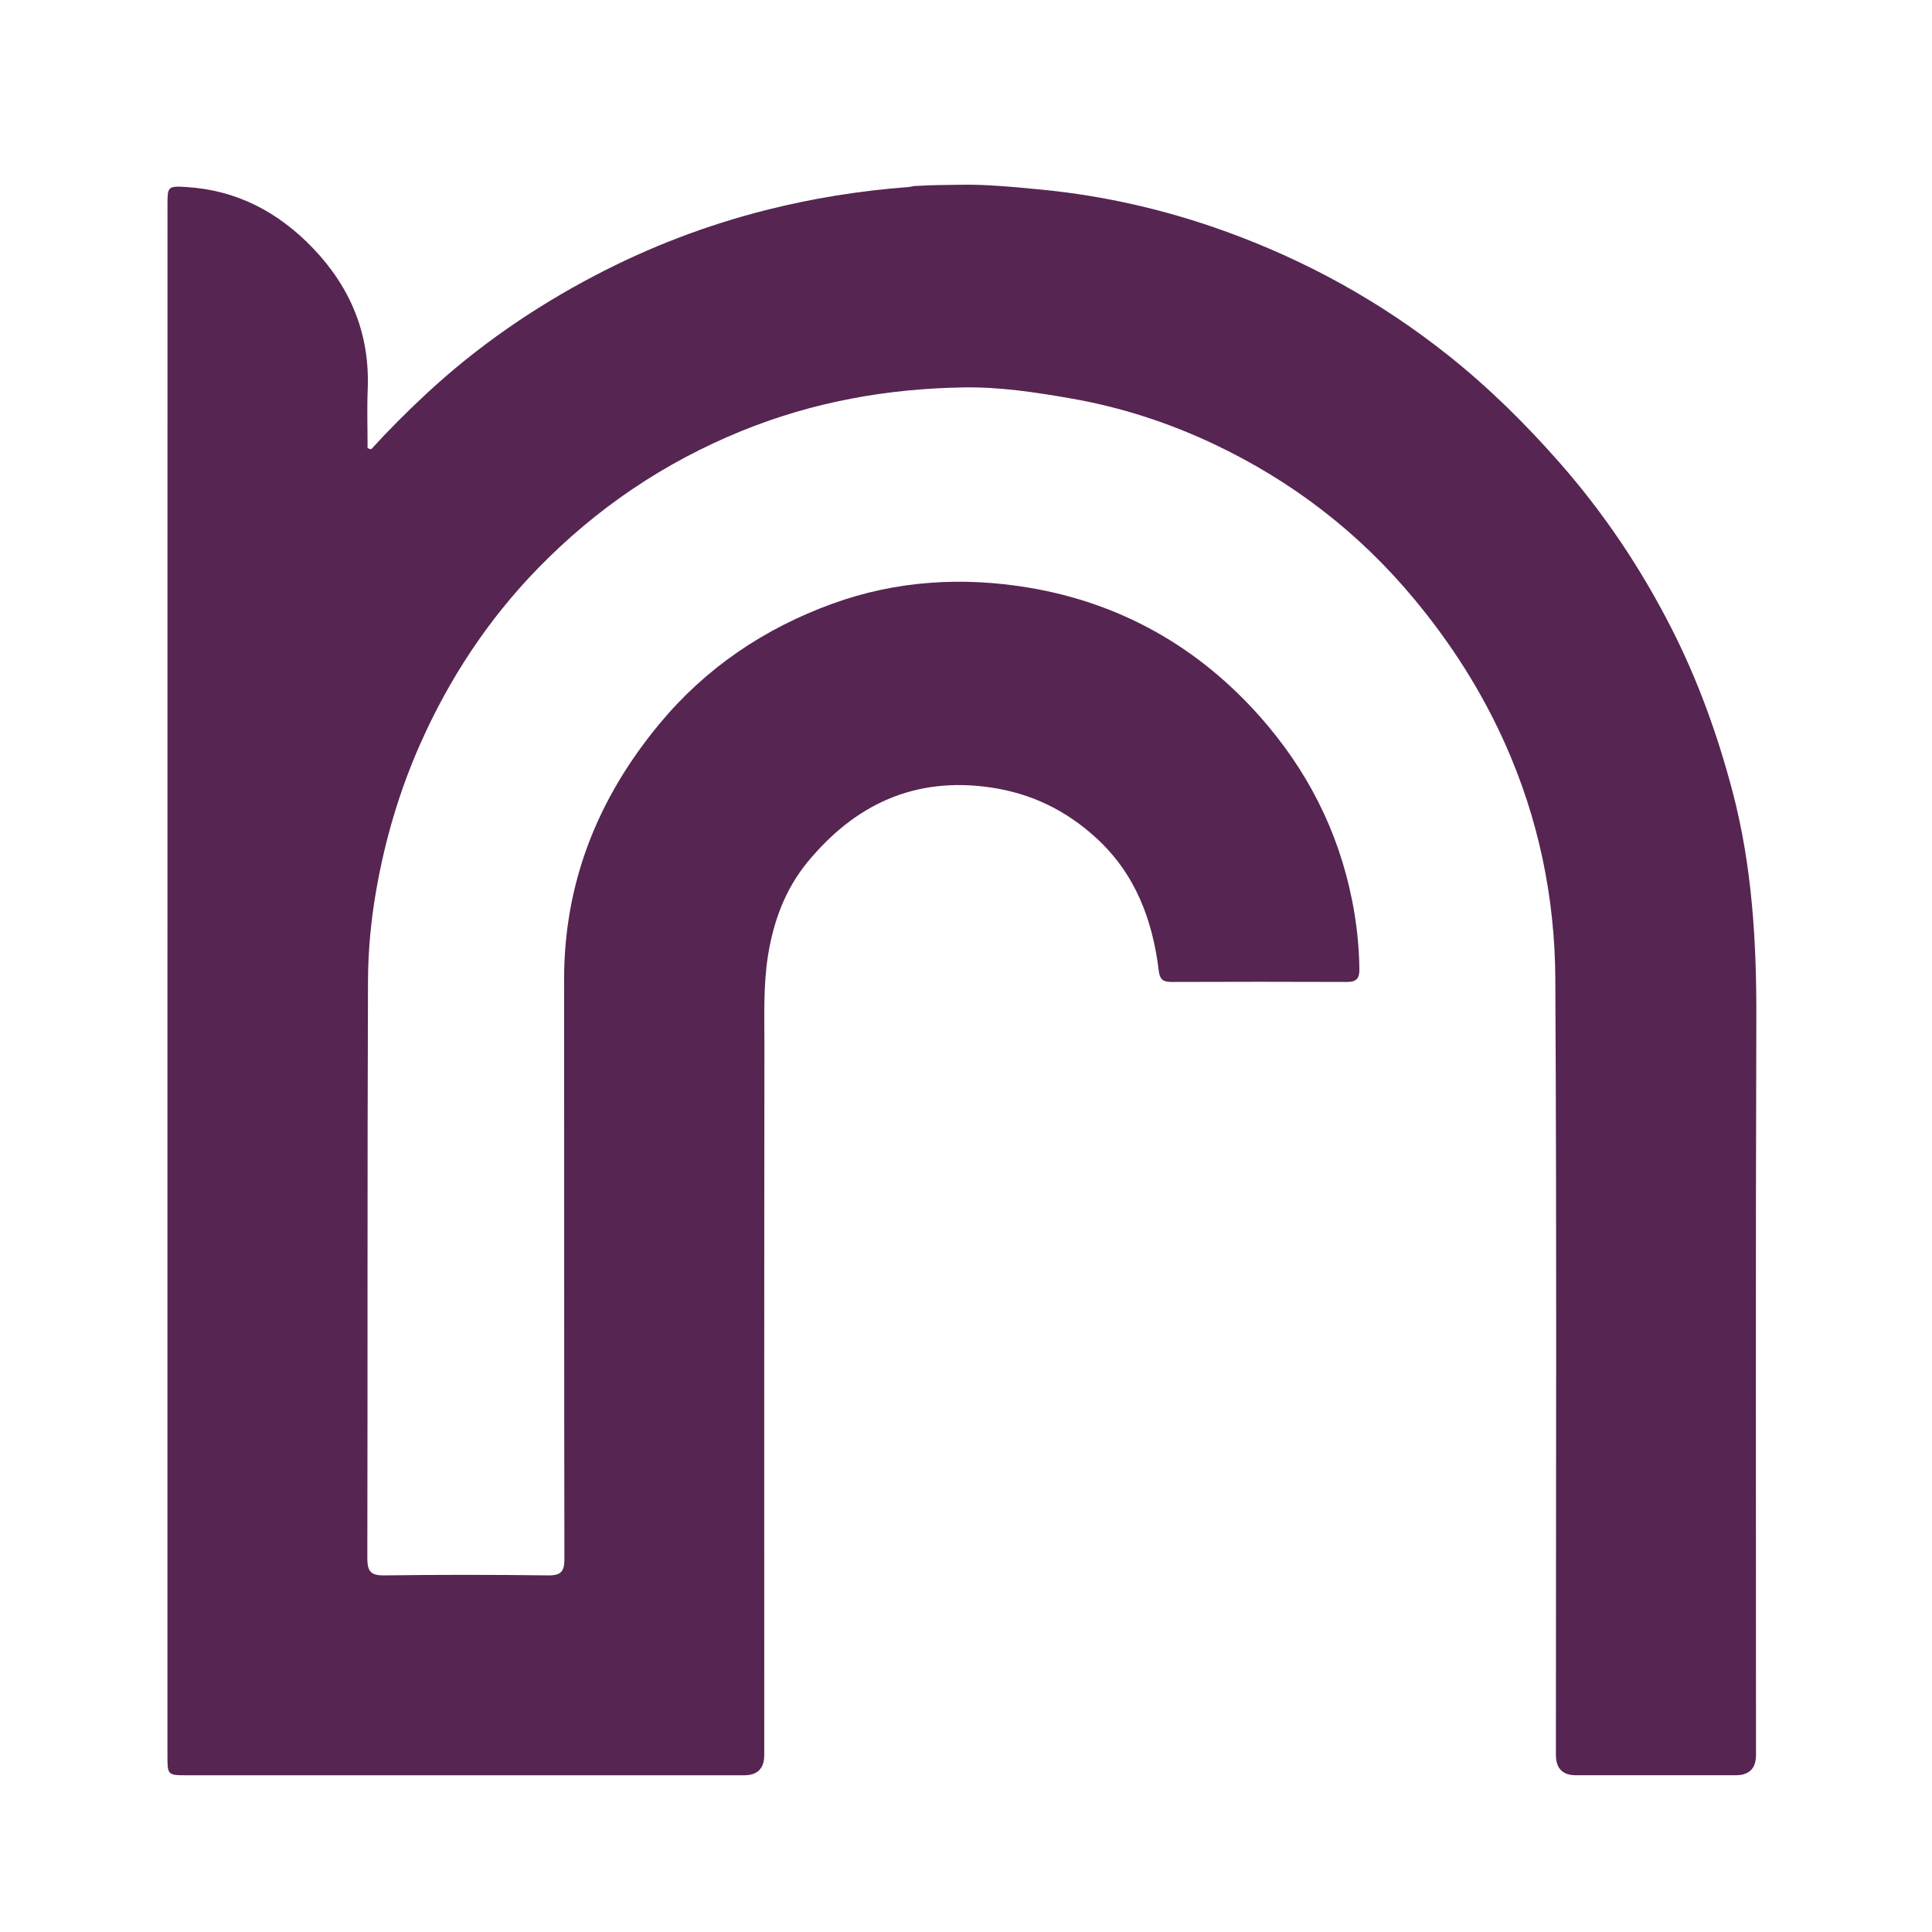 <svg xmlns="http://www.w3.org/2000/svg" id="Layer_1" viewBox="0 0 465 465"><defs><style>      .cls-1 {        fill: #562552;      }    </style></defs><g id="T5XR5m"><path class="cls-1" d="M89.35,108.12c4.2-4.6,8.59-9,13.15-13.24,12.25-11.4,25.89-20.81,40.68-28.56,13.07-6.86,26.75-12.09,41.08-15.73,11.31-2.87,22.75-4.69,34.36-5.57.52-.04,1.13-.23,1.53-.25,5.19-.3,6.86-.21,10.84-.3,6.22-.14,13.38.56,19.79,1.18,15.12,1.48,29.82,4.86,44.09,10.01,19.47,7.03,37.38,16.91,53.6,29.79,9.81,7.79,18.66,16.53,26.95,25.97,10.63,12.1,19.47,25.31,26.76,39.58,6.42,12.56,11.18,25.75,14.79,39.42,4.78,18.09,5.82,36.44,5.75,55.04-.2,58.98-.07,117.96-.08,176.93q0,4.87-4.86,4.88c-12.84,0-25.67,0-38.51,0q-4.79,0-4.79-4.94c0-62.27.21-124.53-.14-186.8-.11-19.58-4.06-38.61-12.16-56.68-5.68-12.66-13.02-24.11-21.89-34.77-13.3-16-29.39-28.32-48.07-37.17-10.9-5.16-22.35-8.89-34.35-10.99-8.57-1.5-17.19-2.81-25.82-2.68-18.4.28-36.29,3.46-53.5,10.46-18.76,7.62-35.09,18.71-49.12,33.13-11.96,12.3-21.3,26.47-28.28,42.21-5.01,11.29-8.46,23.03-10.58,35.11-1.26,7.17-1.97,14.53-2,21.8-.18,46.35-.06,92.71-.16,139.06,0,3.17.79,4.2,4.07,4.16,13.15-.18,26.31-.17,39.46,0,3.12.04,3.91-.98,3.9-3.99-.08-46.46-.03-92.92-.07-139.38-.02-23.44,8.15-43.76,23.01-61.66,11.18-13.46,25.18-22.86,41.49-28.81,15.48-5.64,31.61-6.57,47.65-3.84,21.99,3.75,40.62,14.34,55.43,31.1,11.2,12.67,18.72,27.29,22.06,44.04,1.11,5.55,1.7,11.06,1.77,16.68.03,2.15-.7,3.03-2.94,3.03-14.11-.06-28.22-.05-42.32,0-1.91,0-2.76-.53-3.02-2.64-1.48-12.32-5.68-23.44-15.07-32.02-7.19-6.58-15.5-10.69-25.33-12.14-18.36-2.71-32.73,4.11-44.11,17.91-5.3,6.43-8.19,14.08-9.54,22.5-1.17,7.32-.86,14.58-.87,21.86-.07,56.86-.04,113.71-.04,170.57q0,4.9-4.83,4.9c-44.66,0-89.32,0-133.97,0-4.85,0-4.84,0-4.84-4.9,0-62.37,0-124.74,0-187.11,0-61.94,0-123.89.01-185.83,0-4.55.02-4.71,4.61-4.42,12.11.75,22.11,6.06,30.4,14.71,9.07,9.47,13.72,20.68,13.18,33.94-.19,4.73-.03,9.46-.03,14.2.29.09.57.18.86.28Z"></path></g></svg>